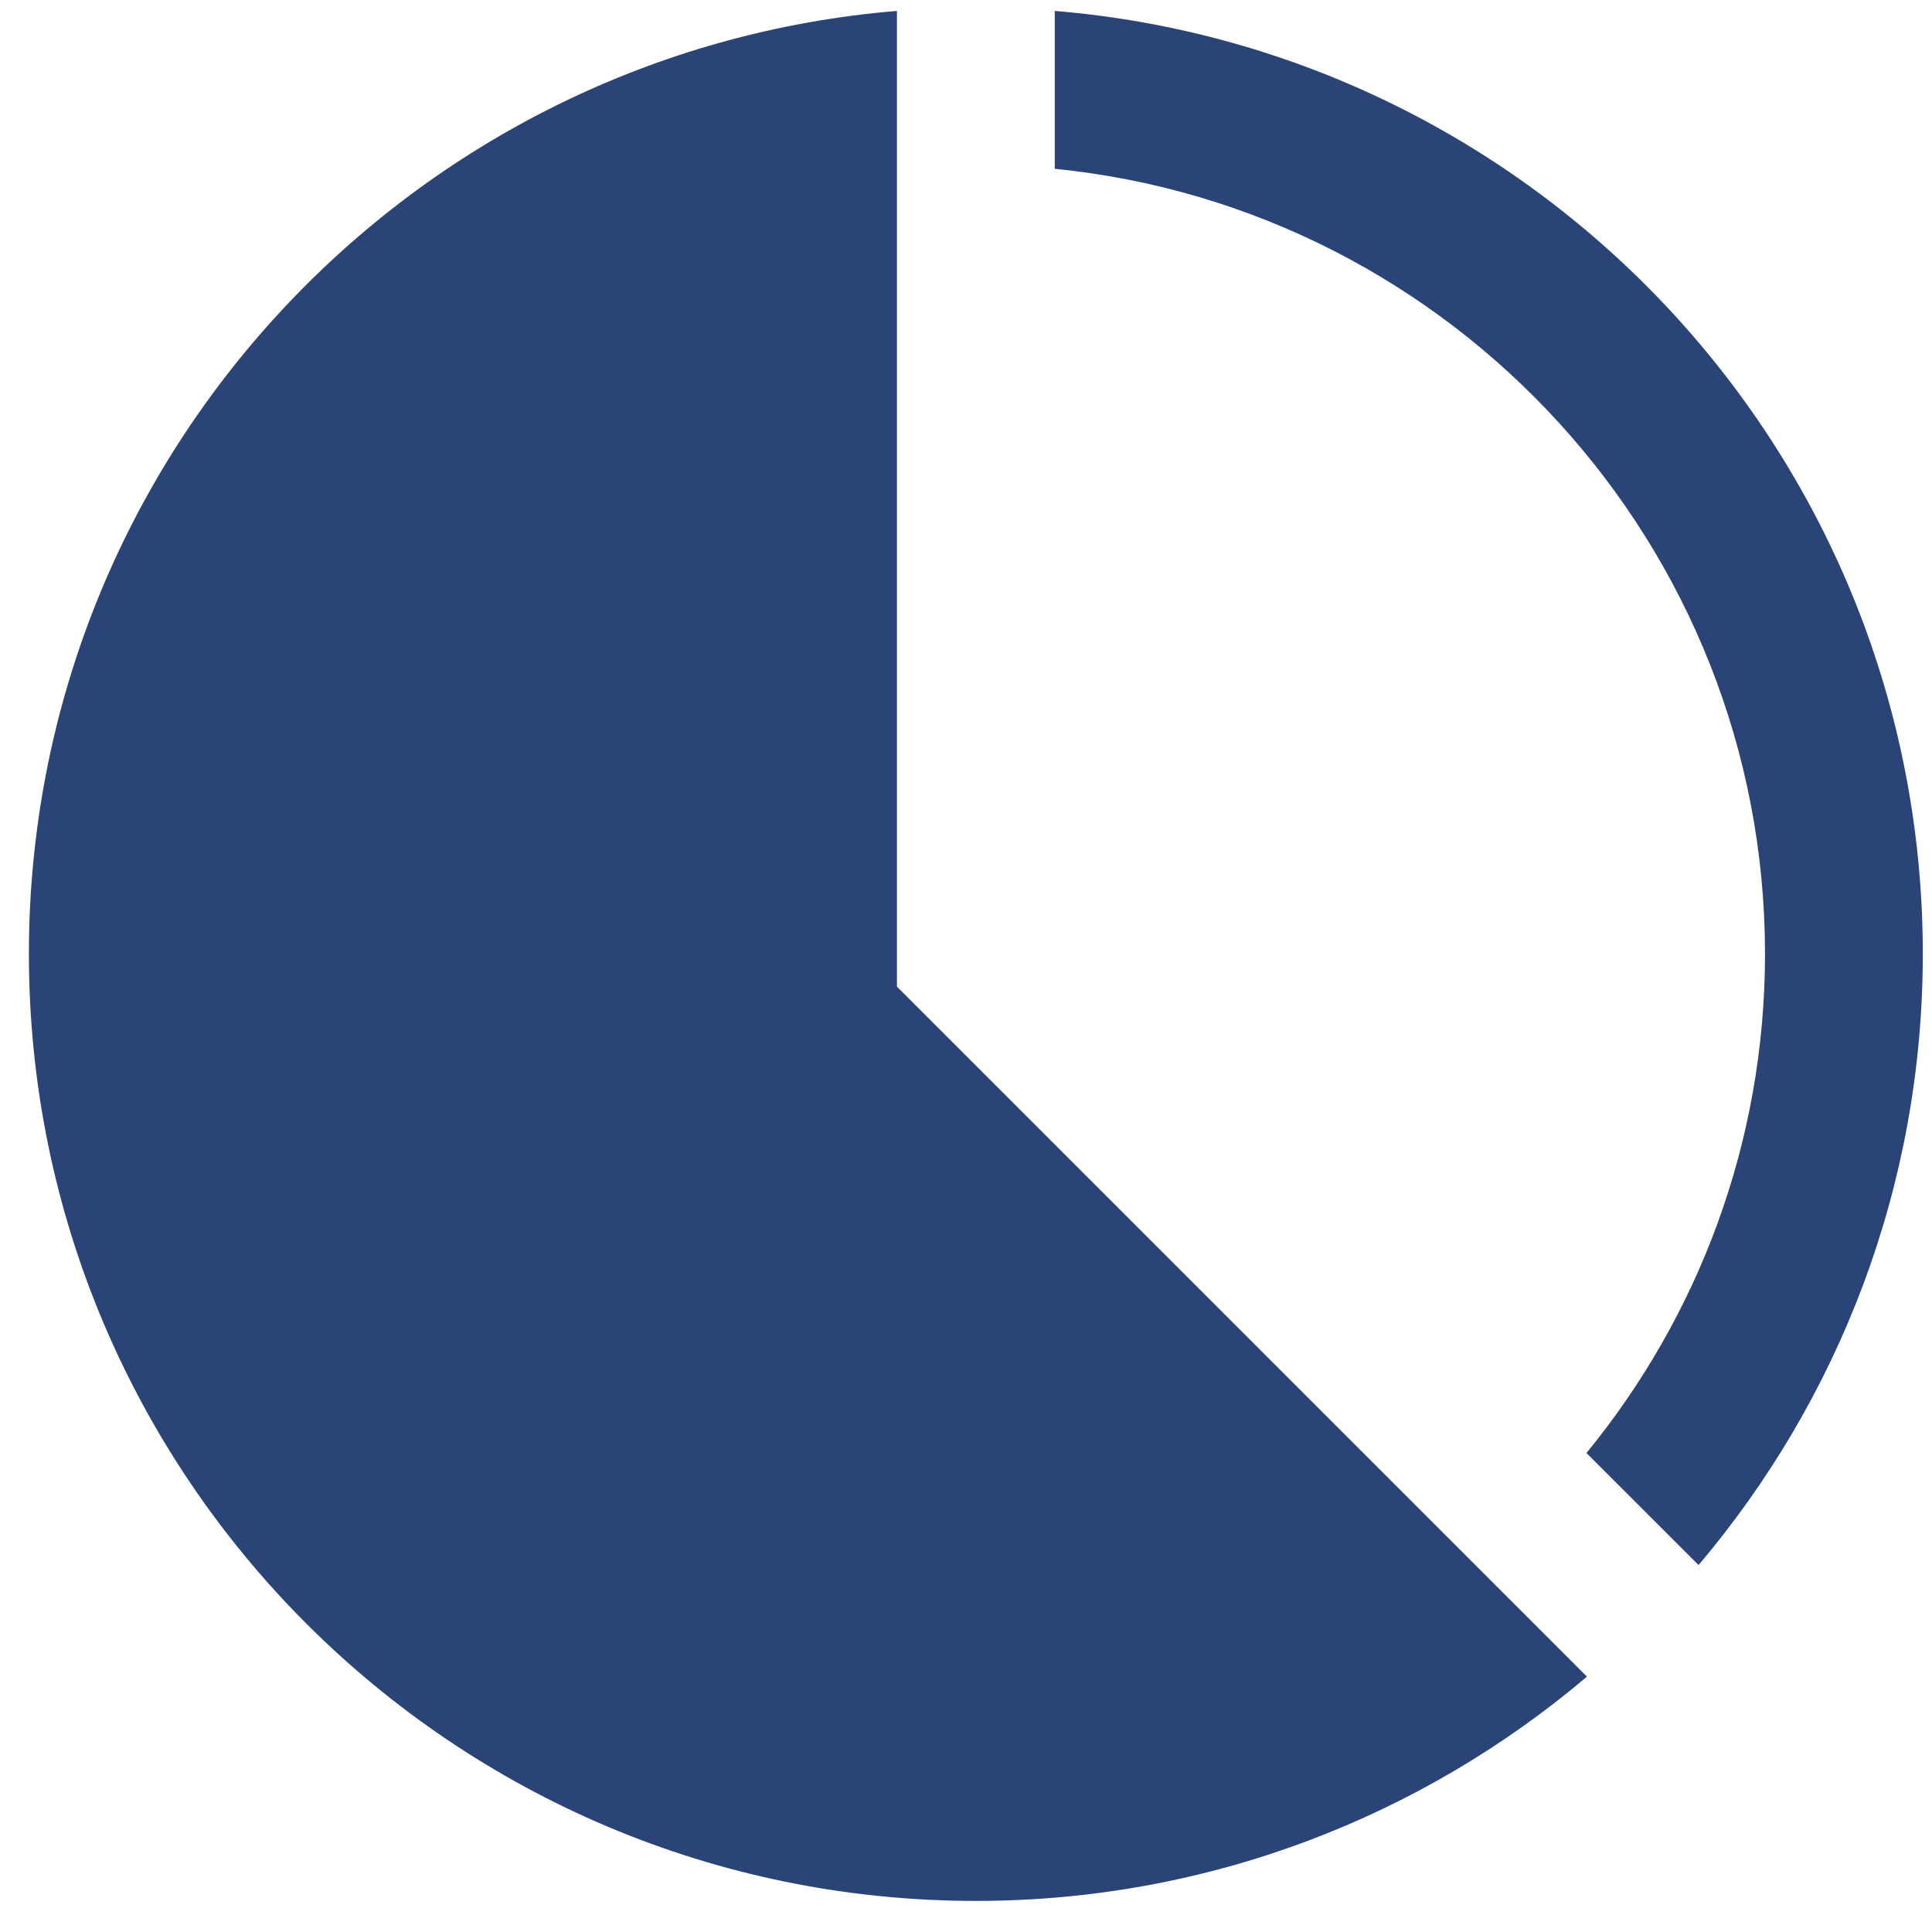 <svg width="46" height="46" viewBox="0 0 46 46" fill="none" xmlns="http://www.w3.org/2000/svg">
<path d="M37.785 39.92C33.858 43.246 28.785 45.26 23.235 45.26C10.783 45.26 0.688 35.164 0.688 22.713C0.688 10.894 9.785 1.218 21.356 0.26V23.491L37.785 39.92ZM25.113 4.019C34.594 4.965 42.024 12.986 42.024 22.713C42.024 27.216 40.426 31.356 37.773 34.595L40.442 37.263C43.767 33.336 45.781 28.263 45.781 22.713C45.781 10.894 36.684 1.218 25.113 0.26V4.019Z" fill="#2B4477"/>
</svg>
